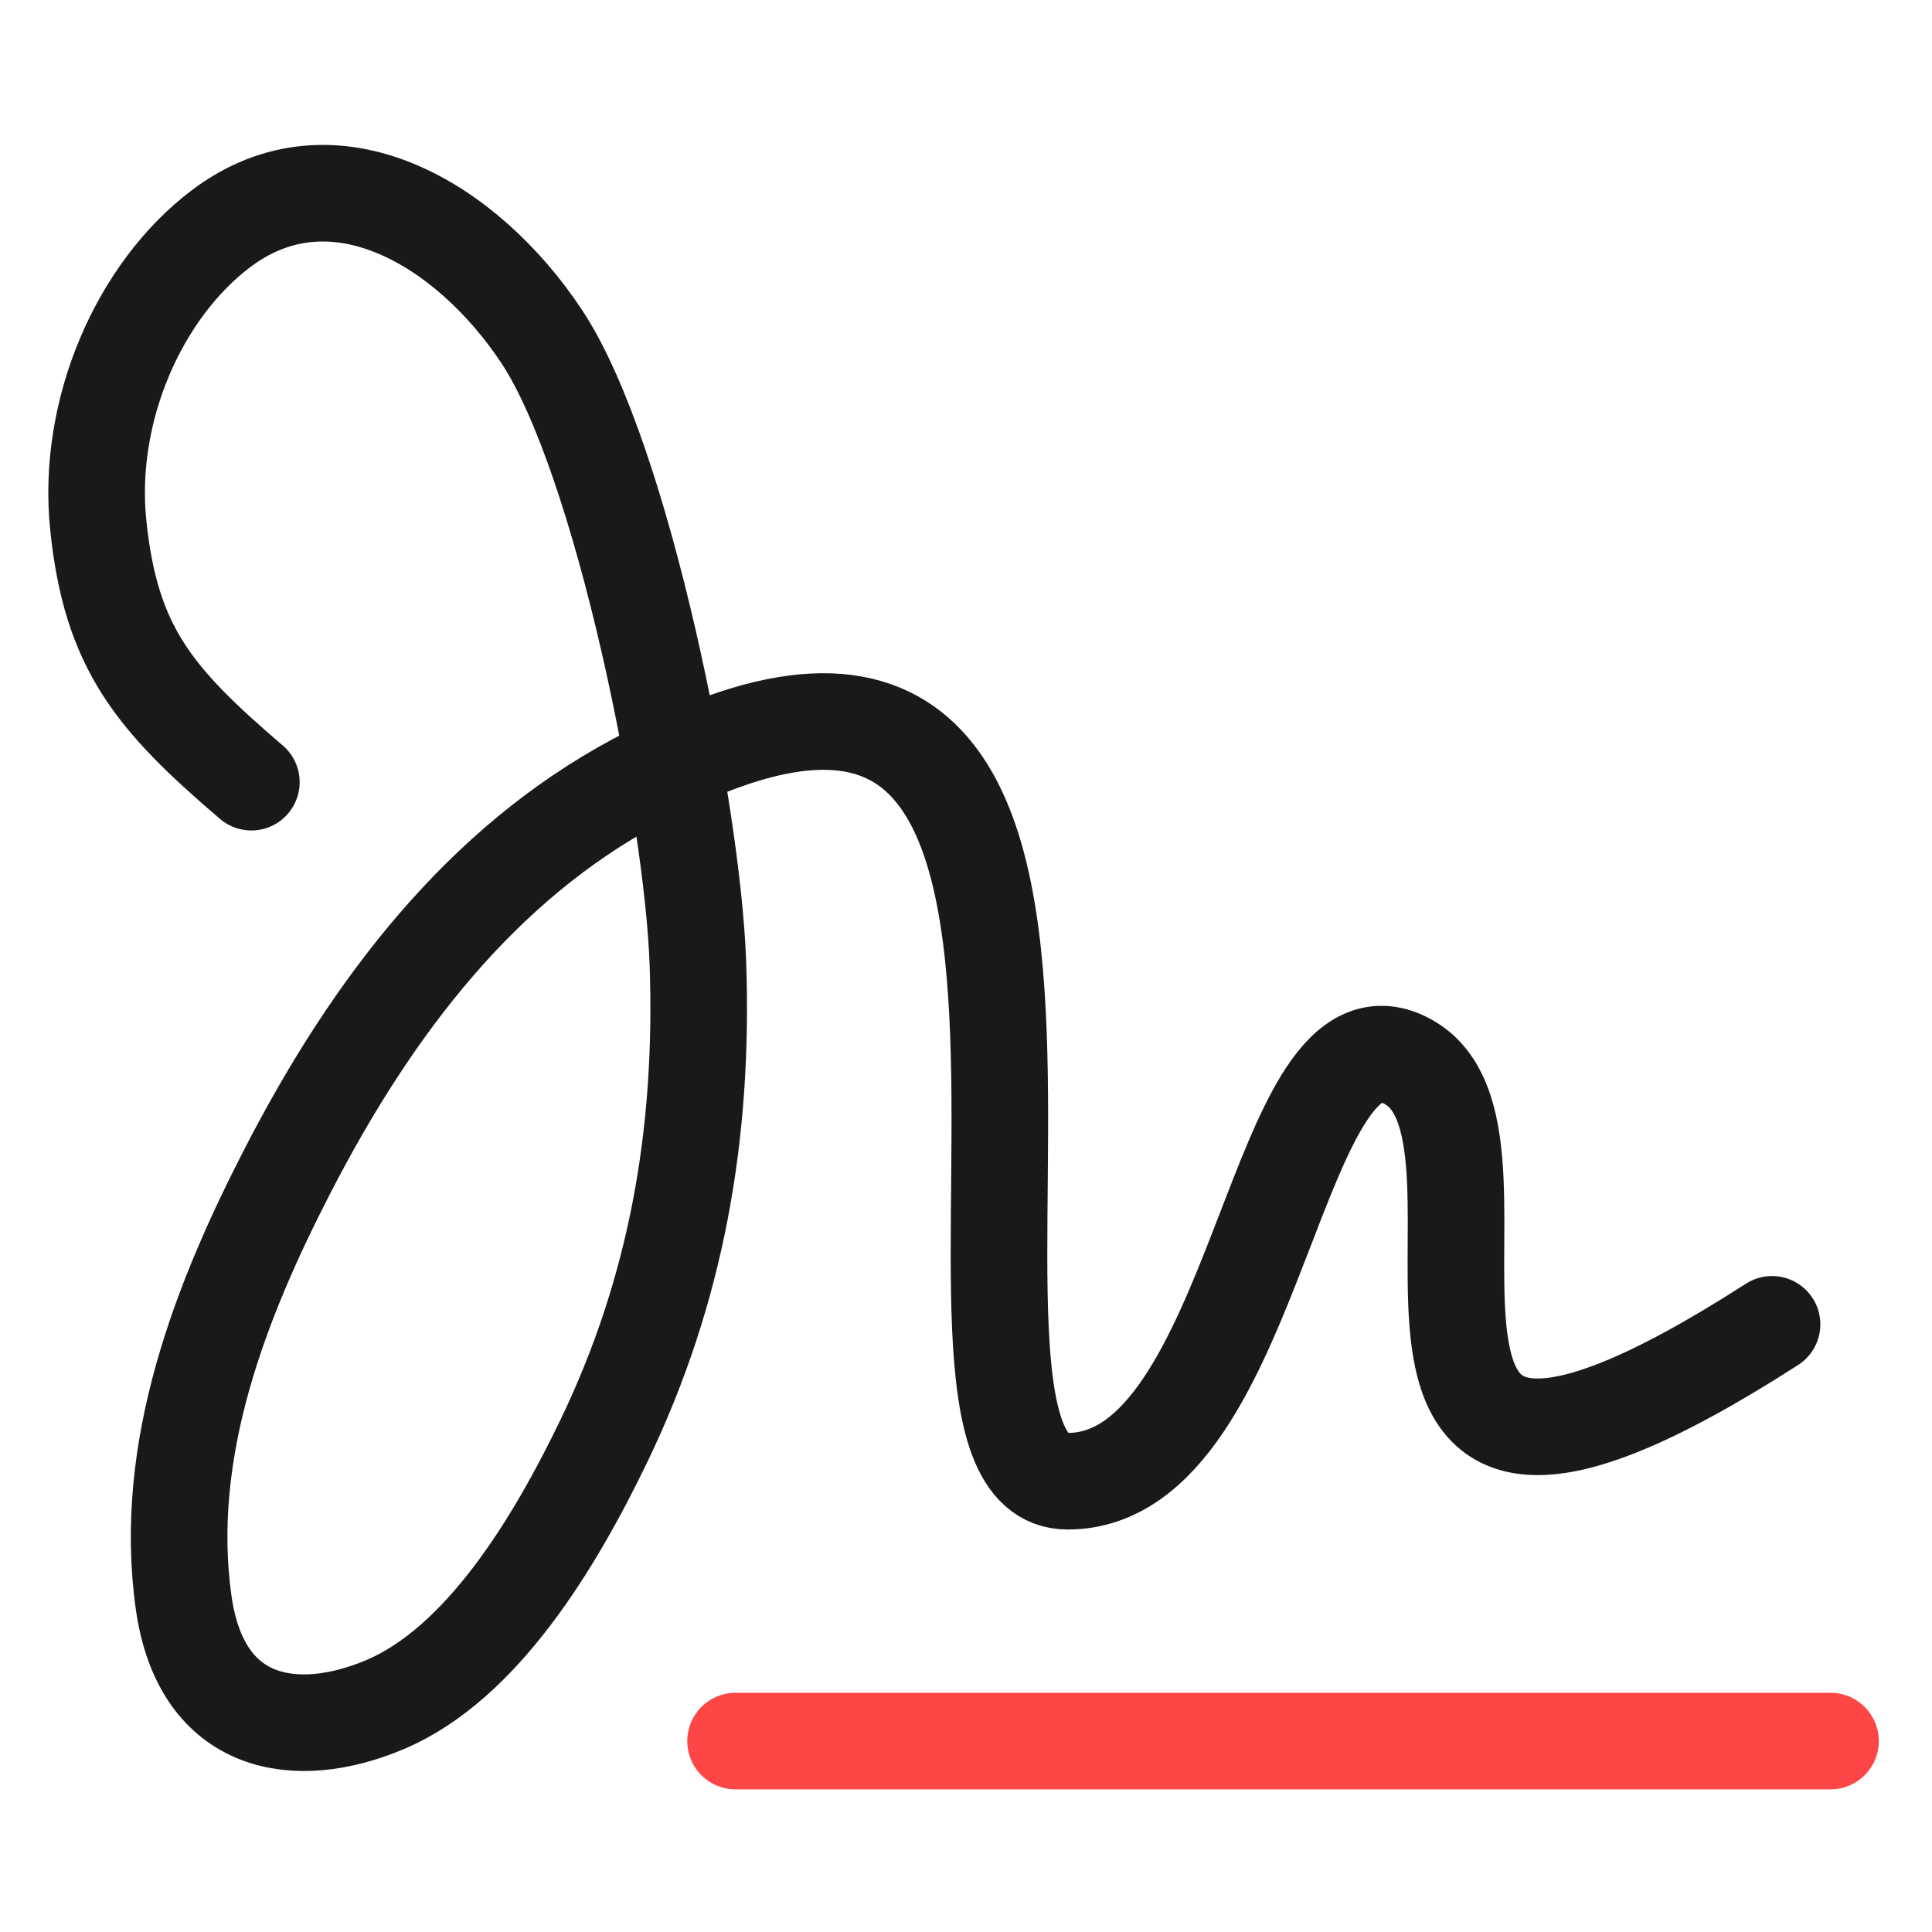 <?xml version="1.0" encoding="UTF-8"?> <svg xmlns="http://www.w3.org/2000/svg" width="40" height="40" viewBox="0 0 40 40" fill="none"><path d="M15.229 36.047H37.899" stroke="#FF4646" stroke-width="2" stroke-linecap="round" stroke-linejoin="round"></path><path d="M5.204 16.194C3.184 14.467 2.298 13.412 2.035 10.878C1.786 8.477 2.899 6.001 4.574 4.736C6.902 2.977 9.668 4.632 11.214 6.965C12.889 9.493 14.338 16.803 14.449 19.937C14.575 23.497 13.996 26.73 12.507 29.824C11.486 31.945 9.976 34.447 7.967 35.294C6.147 36.062 4.168 35.776 3.802 33.178C3.353 29.994 4.59 26.892 5.943 24.261C7.737 20.773 10.002 17.884 13.139 16.194C25.235 9.674 18.092 30.667 22.104 30.667C26.116 30.667 26.375 20.354 29.188 22.003C32 23.651 26.623 33.889 36.688 27.419" stroke="#191919" stroke-width="2" stroke-linecap="round" stroke-linejoin="round"></path></svg> 